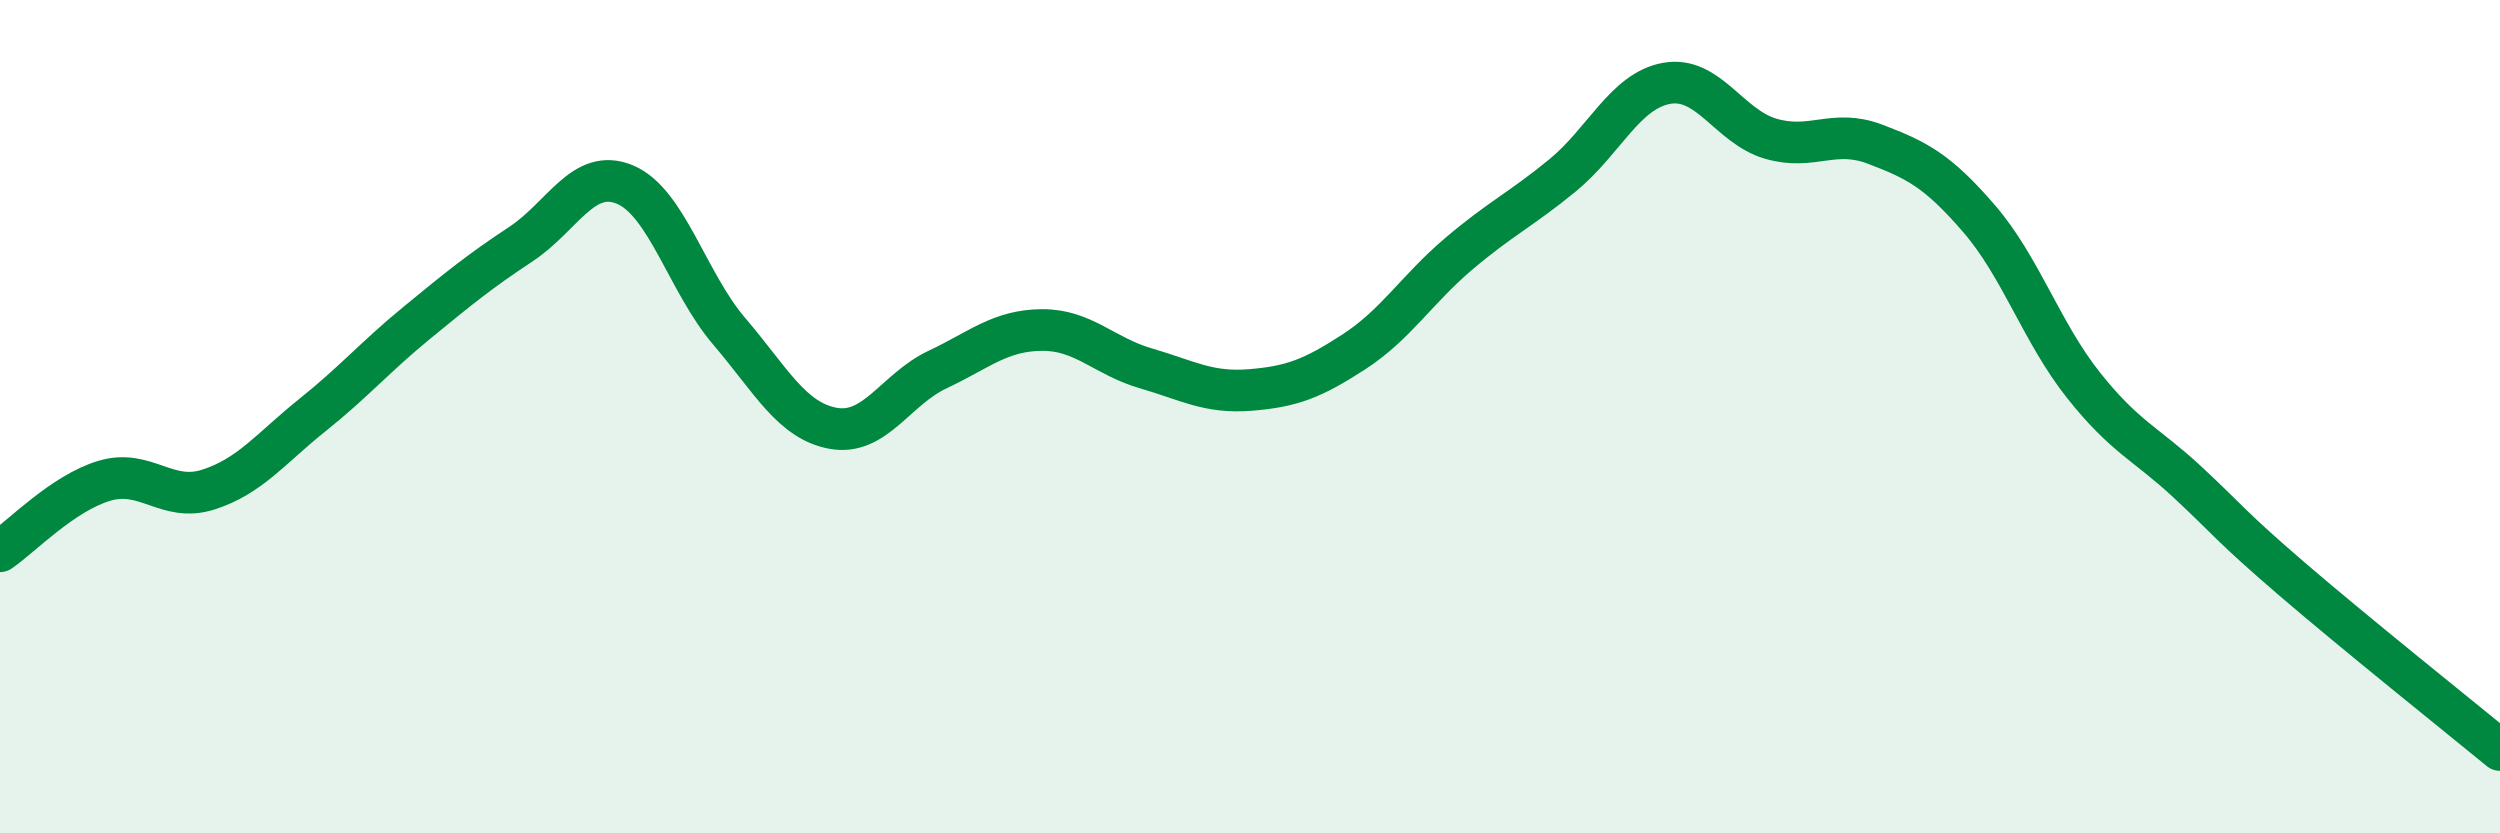 
    <svg width="60" height="20" viewBox="0 0 60 20" xmlns="http://www.w3.org/2000/svg">
      <path
        d="M 0,13.23 C 0.5,12.89 1.5,11.84 2.5,11.54 C 3.5,11.24 4,12.07 5,11.75 C 6,11.43 6.5,10.76 7.5,9.96 C 8.5,9.16 9,8.57 10,7.75 C 11,6.93 11.5,6.52 12.5,5.86 C 13.5,5.2 14,4.01 15,4.43 C 16,4.85 16.5,6.78 17.5,7.95 C 18.5,9.12 19,10.1 20,10.28 C 21,10.46 21.5,9.34 22.5,8.87 C 23.5,8.4 24,7.93 25,7.92 C 26,7.91 26.5,8.55 27.5,8.84 C 28.5,9.13 29,9.44 30,9.36 C 31,9.28 31.5,9.09 32.5,8.44 C 33.5,7.79 34,6.95 35,6.1 C 36,5.25 36.5,5.03 37.5,4.21 C 38.5,3.39 39,2.18 40,2 C 41,1.82 41.5,3.04 42.5,3.33 C 43.5,3.62 44,3.08 45,3.46 C 46,3.84 46.5,4.09 47.5,5.25 C 48.5,6.41 49,7.98 50,9.24 C 51,10.5 51.5,10.64 52.5,11.57 C 53.5,12.5 53.5,12.6 55,13.89 C 56.5,15.18 59,17.18 60,18L60 20L0 20Z"
        fill="#008740"
        opacity="0.1"
        stroke-linecap="round"
        stroke-linejoin="round"
      />
      <path
        d="M 0,13.23 C 0.5,12.89 1.5,11.84 2.5,11.54 C 3.5,11.24 4,12.07 5,11.75 C 6,11.43 6.5,10.76 7.5,9.96 C 8.5,9.16 9,8.57 10,7.75 C 11,6.93 11.5,6.52 12.5,5.86 C 13.5,5.2 14,4.01 15,4.43 C 16,4.85 16.5,6.78 17.5,7.95 C 18.5,9.12 19,10.1 20,10.28 C 21,10.46 21.5,9.34 22.5,8.87 C 23.5,8.4 24,7.93 25,7.92 C 26,7.91 26.5,8.55 27.5,8.84 C 28.5,9.13 29,9.44 30,9.36 C 31,9.28 31.5,9.09 32.5,8.44 C 33.5,7.79 34,6.95 35,6.1 C 36,5.25 36.5,5.03 37.5,4.21 C 38.5,3.39 39,2.18 40,2 C 41,1.82 41.5,3.04 42.5,3.33 C 43.5,3.62 44,3.08 45,3.46 C 46,3.84 46.5,4.09 47.5,5.25 C 48.5,6.41 49,7.98 50,9.24 C 51,10.5 51.5,10.64 52.5,11.57 C 53.5,12.5 53.5,12.6 55,13.89 C 56.5,15.18 59,17.18 60,18"
        stroke="#008740"
        stroke-width="1"
        fill="none"
        stroke-linecap="round"
        stroke-linejoin="round"
      />
    </svg>
  